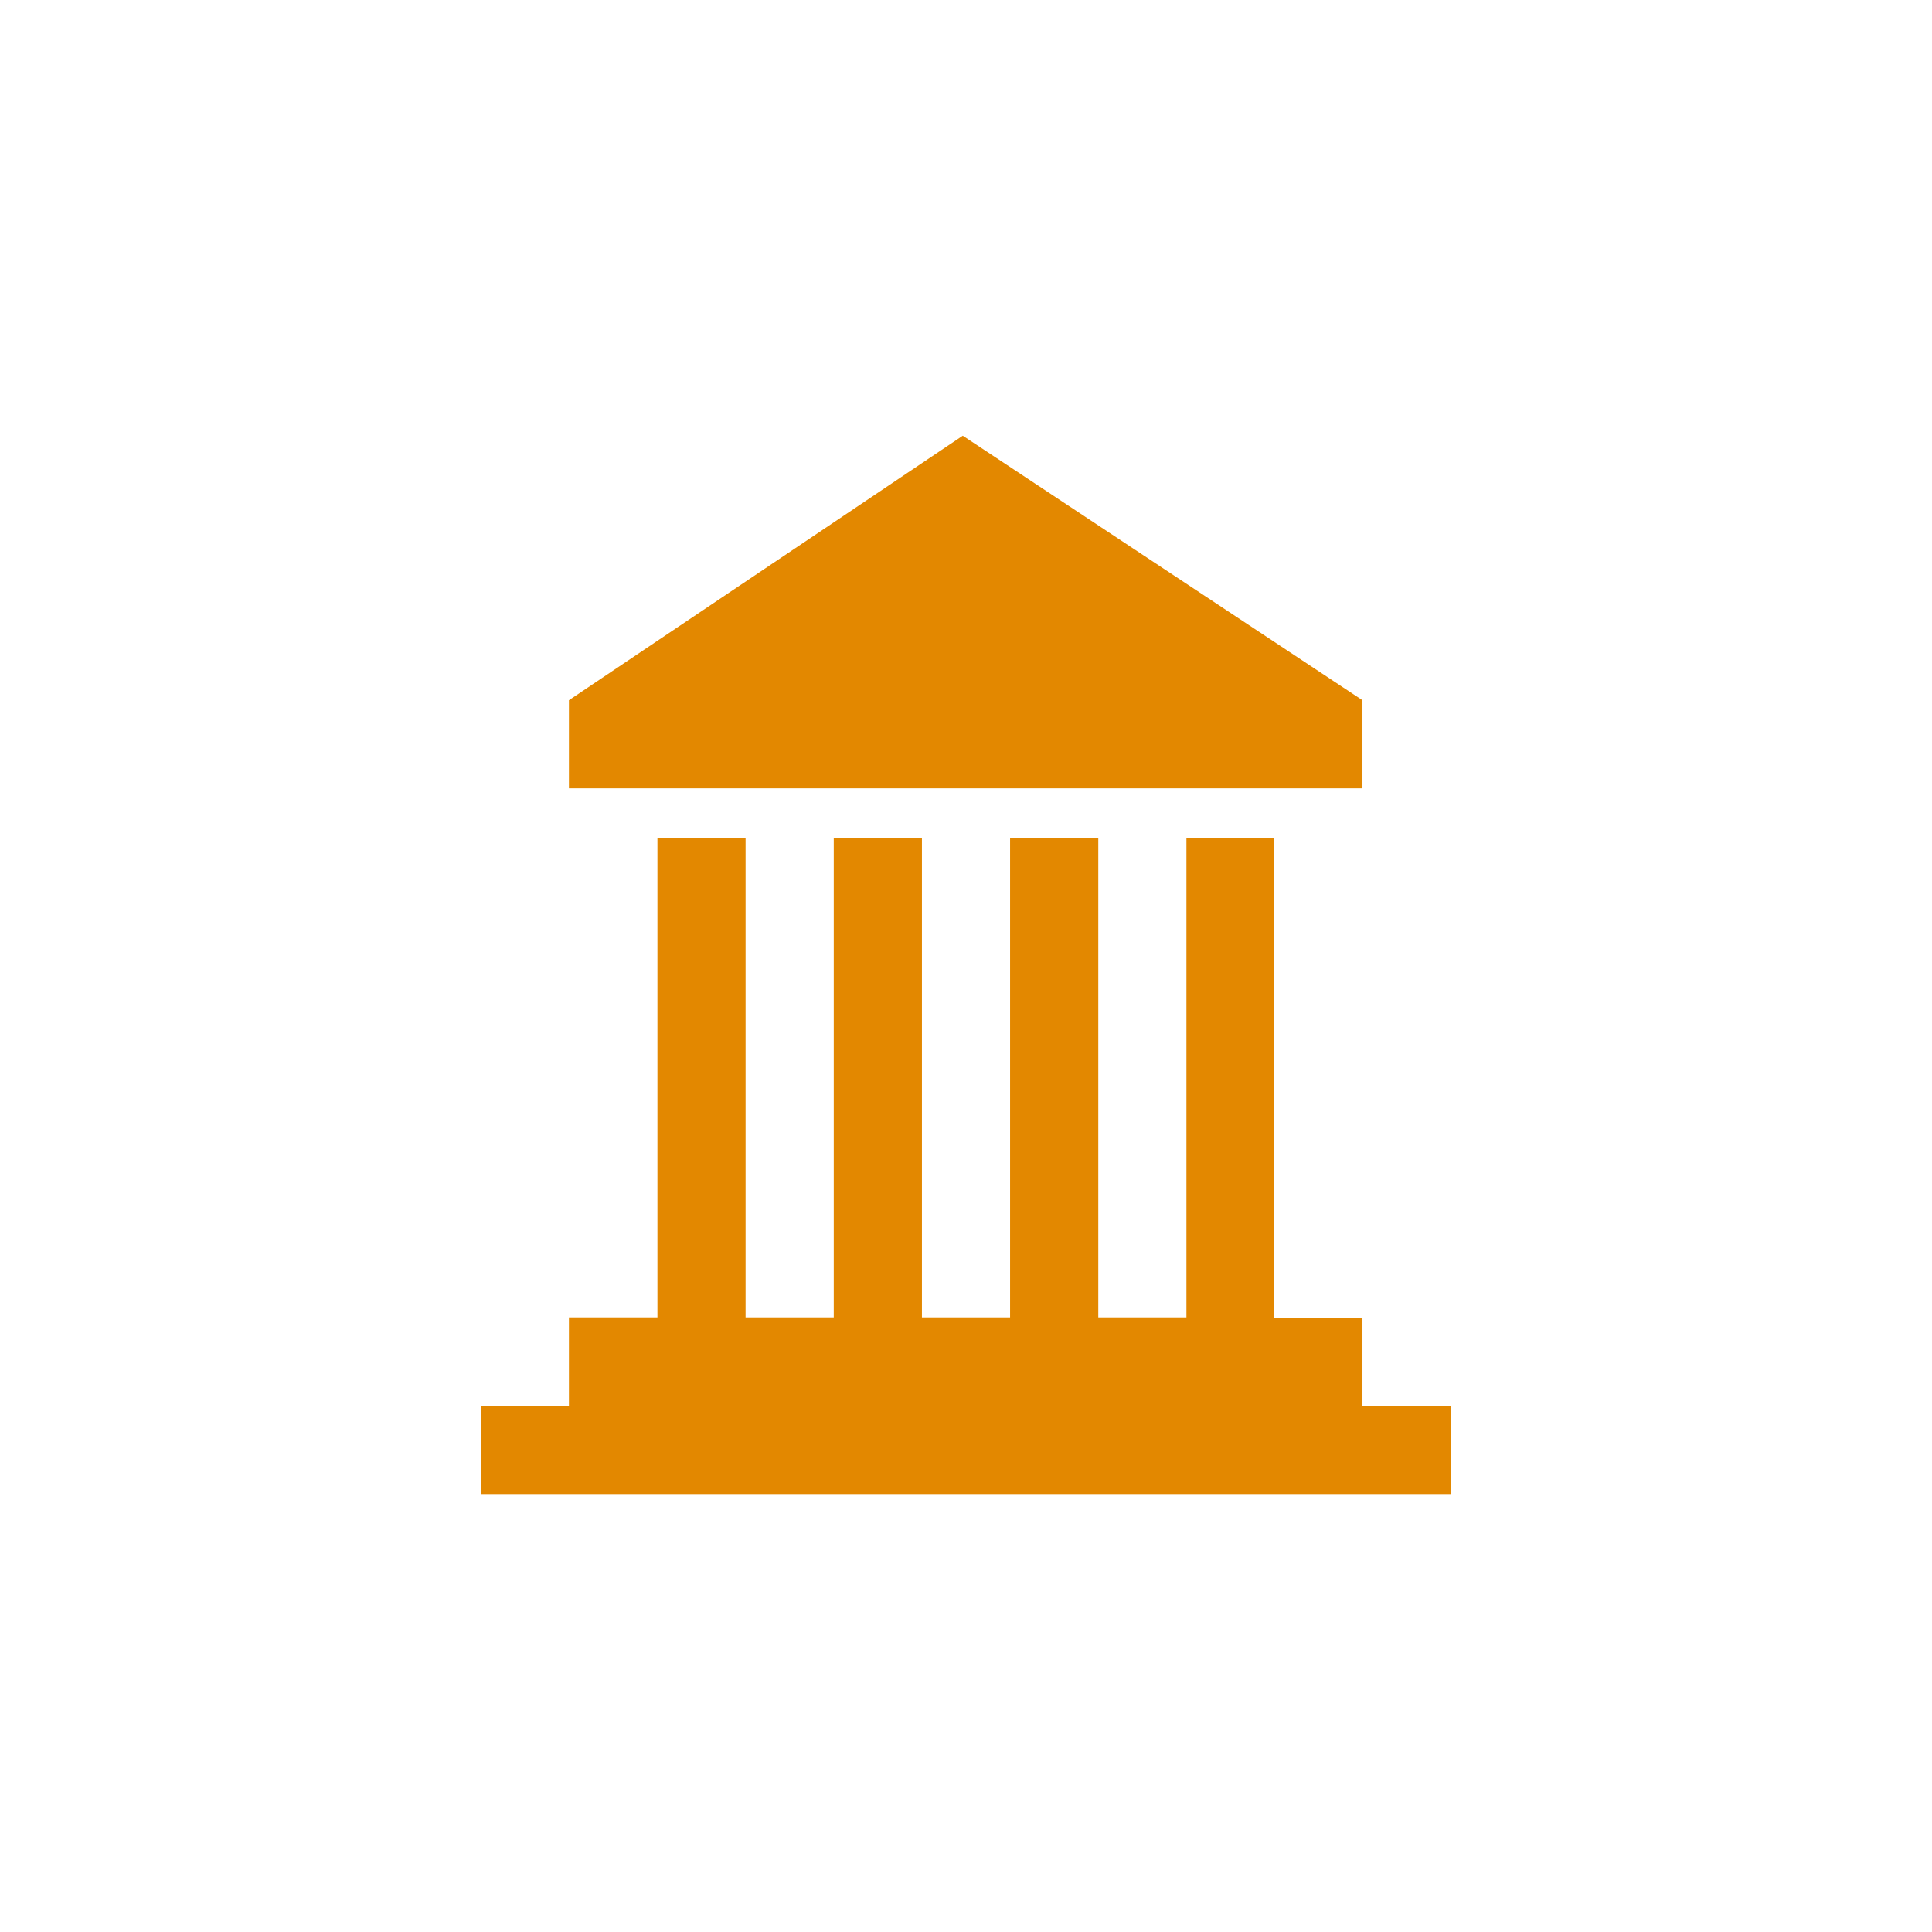 <svg width="64" height="64" fill="none" xmlns="http://www.w3.org/2000/svg"><path fill-rule="evenodd" clip-rule="evenodd" d="M18.846 23.196v2.92h26.287v-2.92l-13.24-8.762-13.047 8.762zm0 20.456v2.921h-2.921v2.921h32.128v-2.92h-2.92v-2.922h-2.92V27.76h-2.911v15.882h-2.92V27.76H33.46v15.882h-2.92V27.76h-2.921v15.882h-2.921V27.76h-2.92v15.882h-2.932v.01z" fill="#E38800"/></svg>